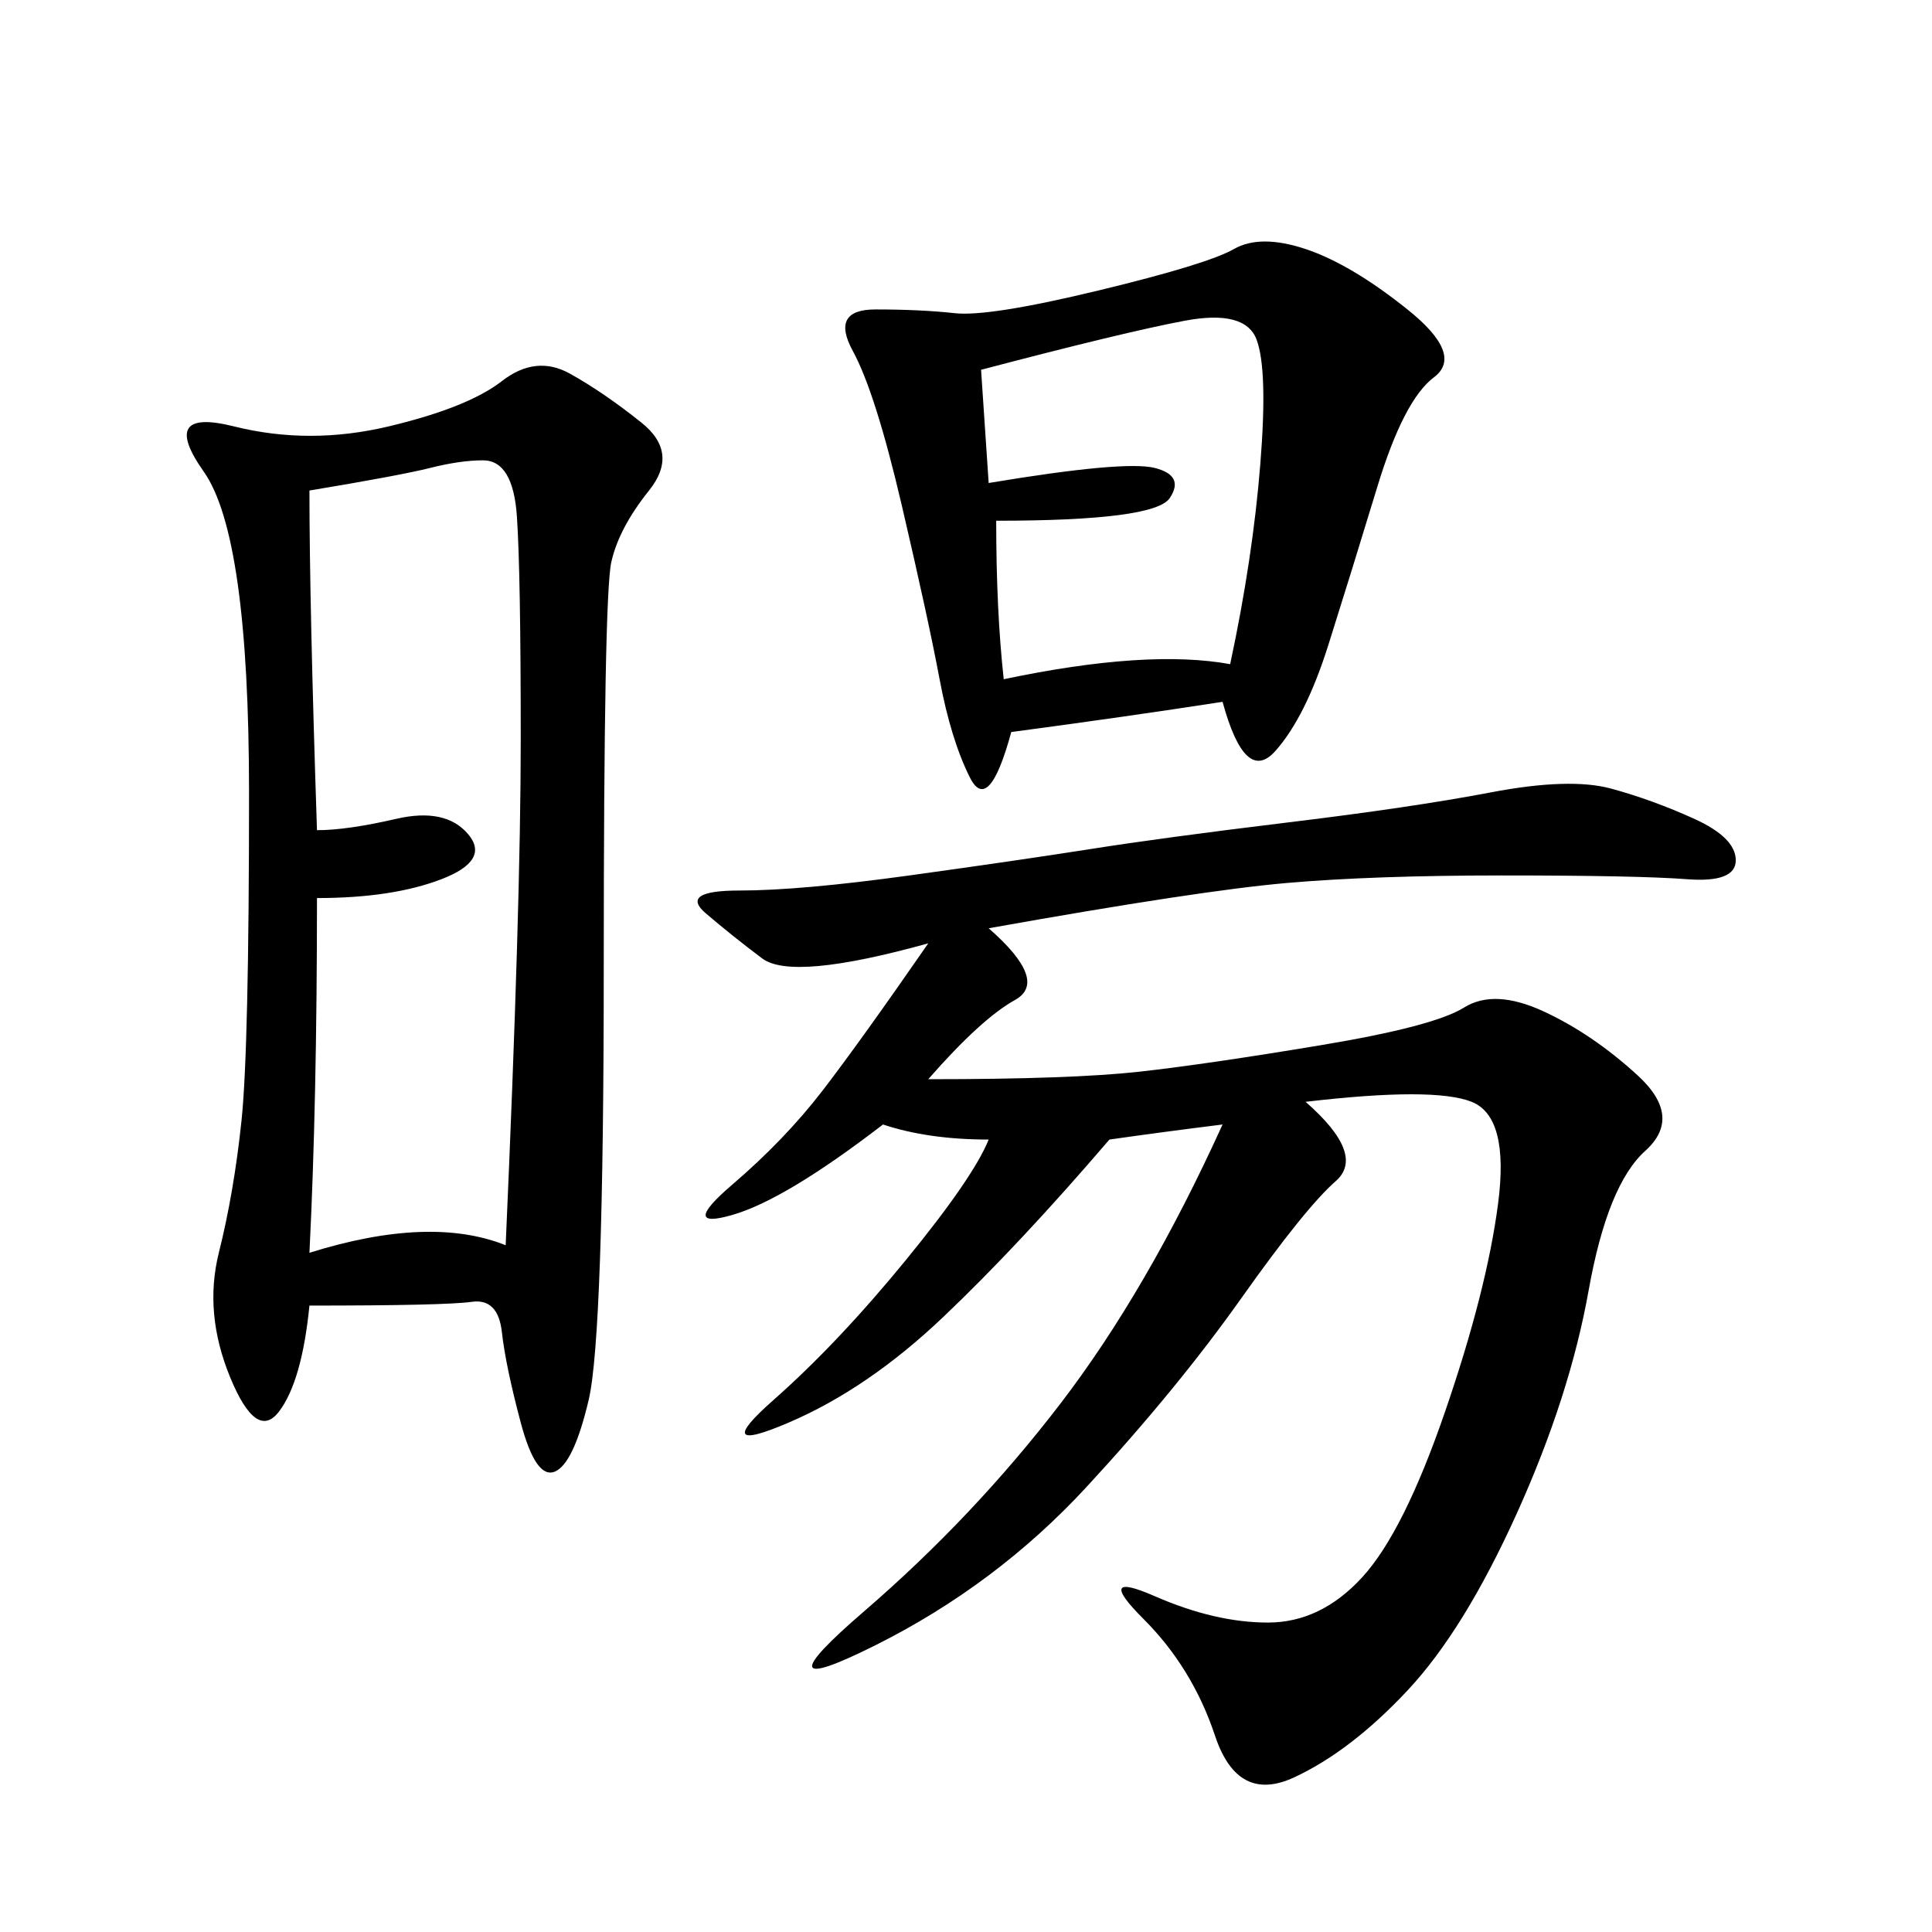 <svg xmlns="http://www.w3.org/2000/svg" xmlns:xlink="http://www.w3.org/1999/xlink" width="300" height="300"><path d="M48.05 202.73Q46.88 214.45 43.36 219.14Q39.84 223.83 35.74 213.87Q31.64 203.91 33.98 194.53Q36.33 185.16 37.50 174.02Q38.67 162.89 38.67 123.05L38.67 123.05Q38.67 83.20 31.64 73.24Q24.61 63.28 36.33 66.21Q48.05 69.14 60.35 66.21Q72.66 63.28 77.93 59.18Q83.20 55.08 88.48 58.01Q93.75 60.94 99.61 65.63Q105.47 70.31 100.78 76.17Q96.09 82.03 94.92 87.30Q93.75 92.58 93.75 150L93.75 150Q93.75 207.42 91.41 217.38Q89.06 227.34 86.13 228.52Q83.20 229.69 80.86 220.90Q78.52 212.11 77.93 206.84Q77.34 201.56 73.24 202.15Q69.14 202.73 48.05 202.73L48.05 202.73ZM153.52 144.14Q162.89 152.34 157.62 155.27Q152.34 158.20 144.14 167.58L144.14 167.58Q166.41 167.58 176.95 166.41Q187.50 165.23 205.08 162.30Q222.66 159.38 227.34 156.45Q232.03 153.52 239.65 157.03Q247.27 160.55 254.30 166.99Q261.33 173.44 255.47 178.71Q249.61 183.98 246.68 200.39Q243.75 216.80 235.55 234.96Q227.34 253.13 218.55 262.50Q209.77 271.88 200.98 275.98Q192.19 280.08 188.67 269.53Q185.16 258.98 177.54 251.37Q169.92 243.75 179.30 247.85Q188.67 251.95 196.88 251.95L196.88 251.95Q205.08 251.95 211.52 244.92Q217.97 237.89 224.41 219.14Q230.86 200.39 232.62 186.91Q234.38 173.44 228.52 171.09Q222.66 168.75 202.73 171.09L202.73 171.09Q212.11 179.30 207.42 183.40Q202.73 187.50 192.77 201.56Q182.81 215.63 168.75 230.86Q154.69 246.09 135.94 255.47Q117.19 264.84 134.18 250.20Q151.17 235.55 164.65 217.97Q178.13 200.39 189.84 174.61L189.84 174.61Q180.47 175.78 172.27 176.95L172.27 176.95Q158.20 193.36 146.48 204.49Q134.77 215.63 122.46 220.90Q110.16 226.17 120.12 217.38Q130.08 208.59 140.63 195.70Q151.17 182.81 153.52 176.95L153.52 176.95Q144.14 176.95 137.11 174.61L137.11 174.61Q121.88 186.33 113.67 188.67Q105.47 191.02 113.67 183.98Q121.88 176.95 127.73 169.34Q133.59 161.72 144.14 146.48L144.14 146.48Q123.05 152.34 118.36 148.83Q113.67 145.31 109.57 141.80Q105.47 138.28 114.84 138.28L114.84 138.28Q124.22 138.28 141.21 135.94Q158.20 133.59 169.34 131.84Q180.47 130.08 199.80 127.73Q219.14 125.39 231.45 123.05Q243.75 120.70 250.20 122.46Q256.64 124.22 263.09 127.15Q269.53 130.08 269.53 133.59L269.53 133.59Q269.53 137.11 261.91 136.52Q254.30 135.94 233.20 135.94L233.20 135.94Q213.28 135.94 199.80 137.11Q186.33 138.28 153.52 144.14L153.52 144.14ZM189.84 108.98Q174.61 111.33 157.03 113.67L157.03 113.67Q153.52 126.56 150.59 120.70Q147.66 114.84 145.90 105.47Q144.14 96.09 140.04 78.52Q135.94 60.94 132.42 54.49Q128.91 48.05 135.94 48.05L135.94 48.05Q142.97 48.05 148.24 48.63Q153.52 49.22 170.51 45.12Q187.50 41.02 191.60 38.67Q195.70 36.33 202.73 38.67Q209.77 41.02 218.55 48.05Q227.34 55.08 222.66 58.59Q217.97 62.11 213.87 75.59Q209.77 89.06 206.25 100.20Q202.73 111.33 198.05 116.60Q193.36 121.88 189.84 108.98L189.84 108.98ZM48.05 76.17Q48.05 93.75 49.22 128.91L49.22 128.91Q53.91 128.91 61.52 127.15Q69.14 125.39 72.66 129.49Q76.17 133.59 68.55 136.52Q60.94 139.45 49.22 139.45L49.22 139.45Q49.22 171.09 48.05 194.53L48.05 194.53Q66.80 188.67 78.52 193.36L78.52 193.36Q80.86 140.63 80.86 114.84L80.86 114.84Q80.86 89.06 80.27 80.27Q79.69 71.48 75 71.48L75 71.48Q71.48 71.48 66.80 72.66Q62.11 73.83 48.05 76.17L48.05 76.17ZM152.34 57.42L153.52 75Q174.61 71.48 179.30 72.66Q183.98 73.83 181.64 77.34Q179.30 80.86 154.69 80.86L154.69 80.86Q154.69 94.92 155.86 105.47L155.86 105.47Q178.13 100.78 191.02 103.13L191.02 103.13Q194.53 86.72 195.70 72.07Q196.88 57.42 195.12 52.73Q193.36 48.05 183.98 49.80Q174.61 51.56 152.34 57.42L152.34 57.42Z"/></svg>
